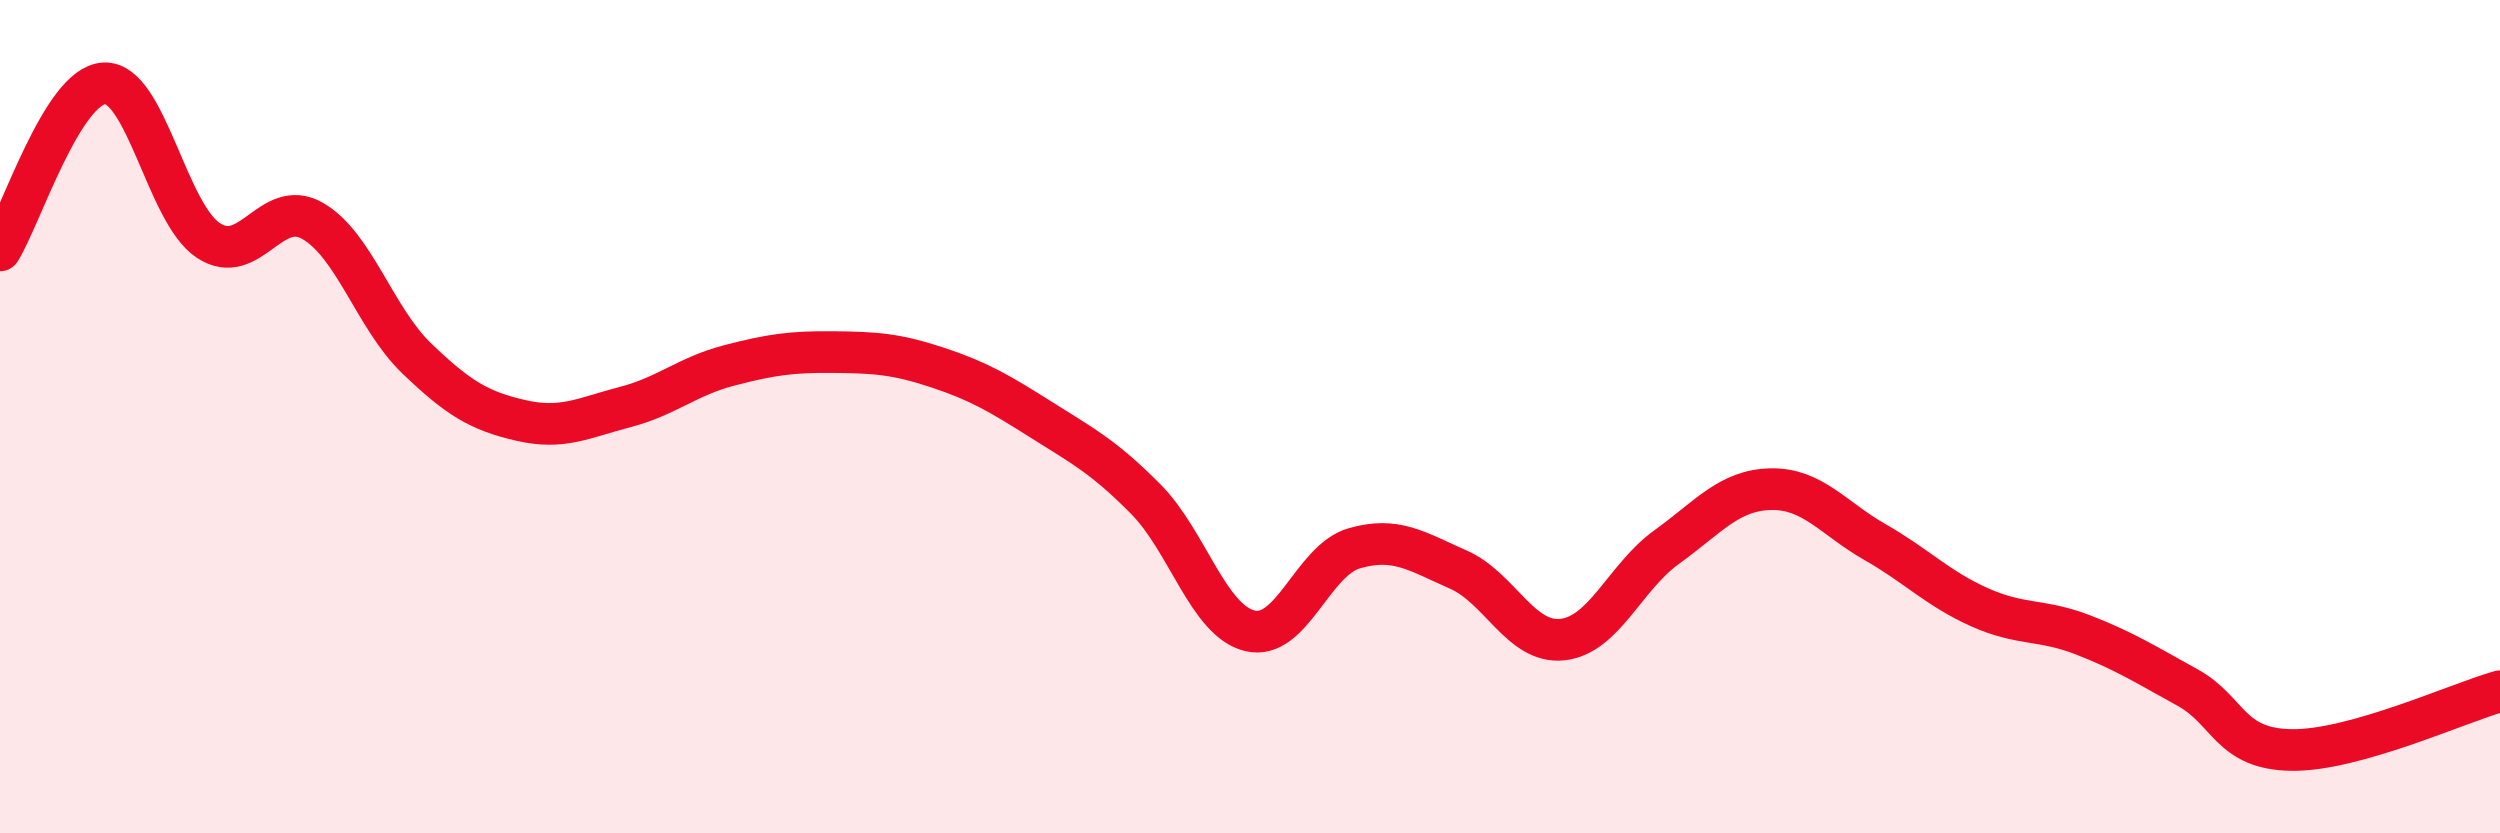 
    <svg width="60" height="20" viewBox="0 0 60 20" xmlns="http://www.w3.org/2000/svg">
      <path
        d="M 0,6.01 C 0.5,5.21 1.5,2.05 2.5,2 C 3.5,1.95 4,5.11 5,5.77 C 6,6.43 6.5,4.73 7.5,5.3 C 8.5,5.87 9,7.64 10,8.6 C 11,9.56 11.5,9.86 12.5,10.09 C 13.5,10.32 14,10.03 15,9.77 C 16,9.51 16.5,9.03 17.5,8.77 C 18.5,8.51 19,8.44 20,8.45 C 21,8.46 21.5,8.49 22.5,8.82 C 23.5,9.15 24,9.45 25,10.08 C 26,10.71 26.5,10.97 27.5,11.98 C 28.5,12.99 29,14.9 30,15.14 C 31,15.38 31.5,13.45 32.5,13.16 C 33.5,12.87 34,13.23 35,13.67 C 36,14.11 36.5,15.46 37.5,15.35 C 38.5,15.24 39,13.85 40,13.13 C 41,12.41 41.5,11.76 42.5,11.74 C 43.5,11.72 44,12.44 45,13.01 C 46,13.58 46.5,14.12 47.5,14.57 C 48.5,15.02 49,14.85 50,15.24 C 51,15.63 51.5,15.95 52.5,16.5 C 53.5,17.05 53.5,17.98 55,18 C 56.5,18.02 59,16.87 60,16.59L60 20L0 20Z"
        fill="#EB0A25"
        opacity="0.1"
        stroke-linecap="round"
        stroke-linejoin="round"
      />
      <path
        d="M 0,6.01 C 0.5,5.21 1.5,2.05 2.5,2 C 3.5,1.95 4,5.11 5,5.77 C 6,6.43 6.5,4.73 7.5,5.3 C 8.5,5.87 9,7.64 10,8.6 C 11,9.56 11.5,9.86 12.5,10.09 C 13.5,10.32 14,10.03 15,9.77 C 16,9.51 16.5,9.03 17.5,8.77 C 18.5,8.51 19,8.44 20,8.45 C 21,8.46 21.5,8.49 22.5,8.82 C 23.5,9.15 24,9.45 25,10.08 C 26,10.71 26.5,10.97 27.5,11.98 C 28.5,12.99 29,14.9 30,15.14 C 31,15.38 31.5,13.45 32.5,13.16 C 33.5,12.87 34,13.23 35,13.67 C 36,14.11 36.5,15.46 37.5,15.35 C 38.5,15.24 39,13.85 40,13.13 C 41,12.41 41.5,11.76 42.5,11.74 C 43.5,11.72 44,12.44 45,13.01 C 46,13.58 46.5,14.12 47.5,14.57 C 48.5,15.02 49,14.85 50,15.24 C 51,15.63 51.5,15.95 52.5,16.5 C 53.5,17.05 53.5,17.98 55,18 C 56.5,18.02 59,16.87 60,16.59"
        stroke="#EB0A25"
        stroke-width="1"
        fill="none"
        stroke-linecap="round"
        stroke-linejoin="round"
      />
    </svg>
  